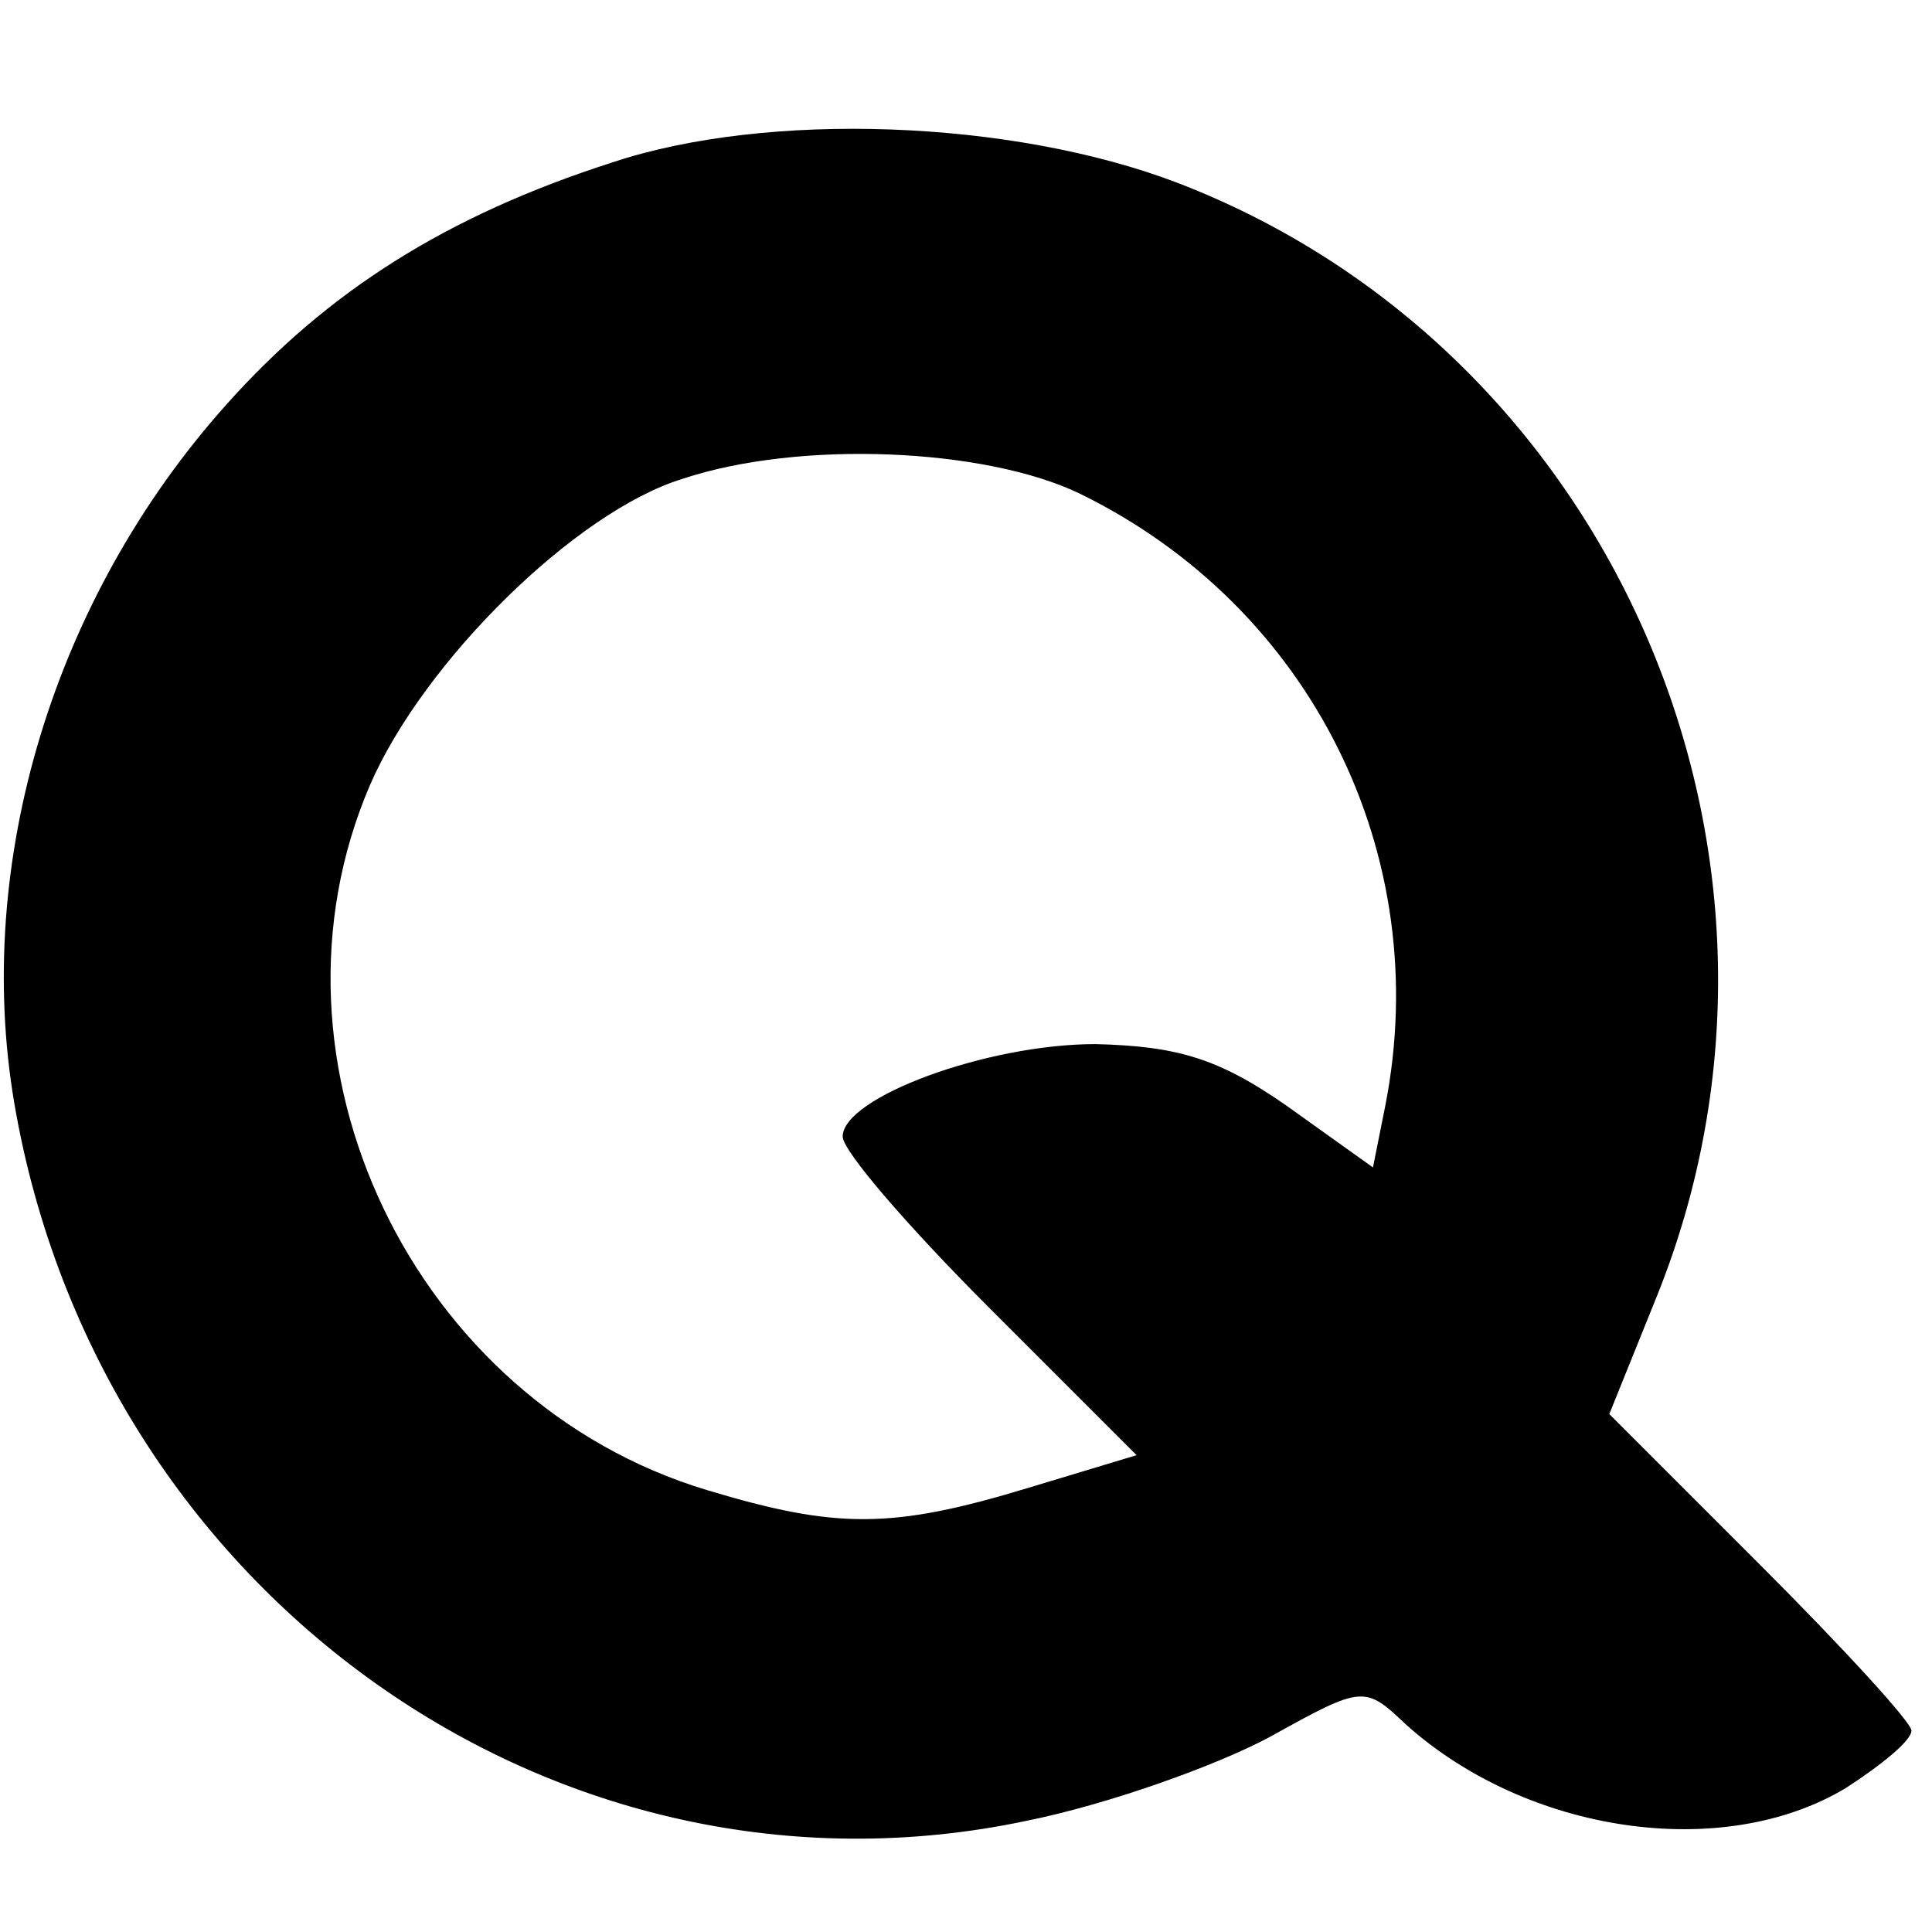 <?xml version="1.0" standalone="no"?>
<!DOCTYPE svg PUBLIC "-//W3C//DTD SVG 20010904//EN"
 "http://www.w3.org/TR/2001/REC-SVG-20010904/DTD/svg10.dtd">
<svg version="1.0" xmlns="http://www.w3.org/2000/svg"
 width="94pt" height="94pt" viewBox="0 0 94 94"
 preserveAspectRatio="xMidYMid meet">
<g transform="translate(0,94) scale(0.1,-0.1)"
fill="#000000" stroke="none">
<path d="M298 861 c-81 -26 -139 -63 -188 -118 -84 -94 -123 -223 -103 -340
41 -239 264 -397 492 -349 40 8 93 27 119 41 45 25 46 25 66 6 59 -53 154 -67
214 -31 17 11 32 23 32 28 0 4 -33 40 -74 81 l-73 73 23 57 c86 213 -20 460
-233 542 -81 31 -200 35 -275 10z m227 -161 c113 -55 173 -176 149 -298 l-6
-30 -42 30 c-33 23 -53 29 -93 30 -53 0 -123 -26 -123 -45 0 -7 32 -44 71 -83
l72 -72 -53 -16 c-66 -20 -93 -20 -156 -1 -143 43 -222 208 -164 343 26 60
100 133 152 149 57 19 147 15 193 -7z"/>
</g>
</svg>
